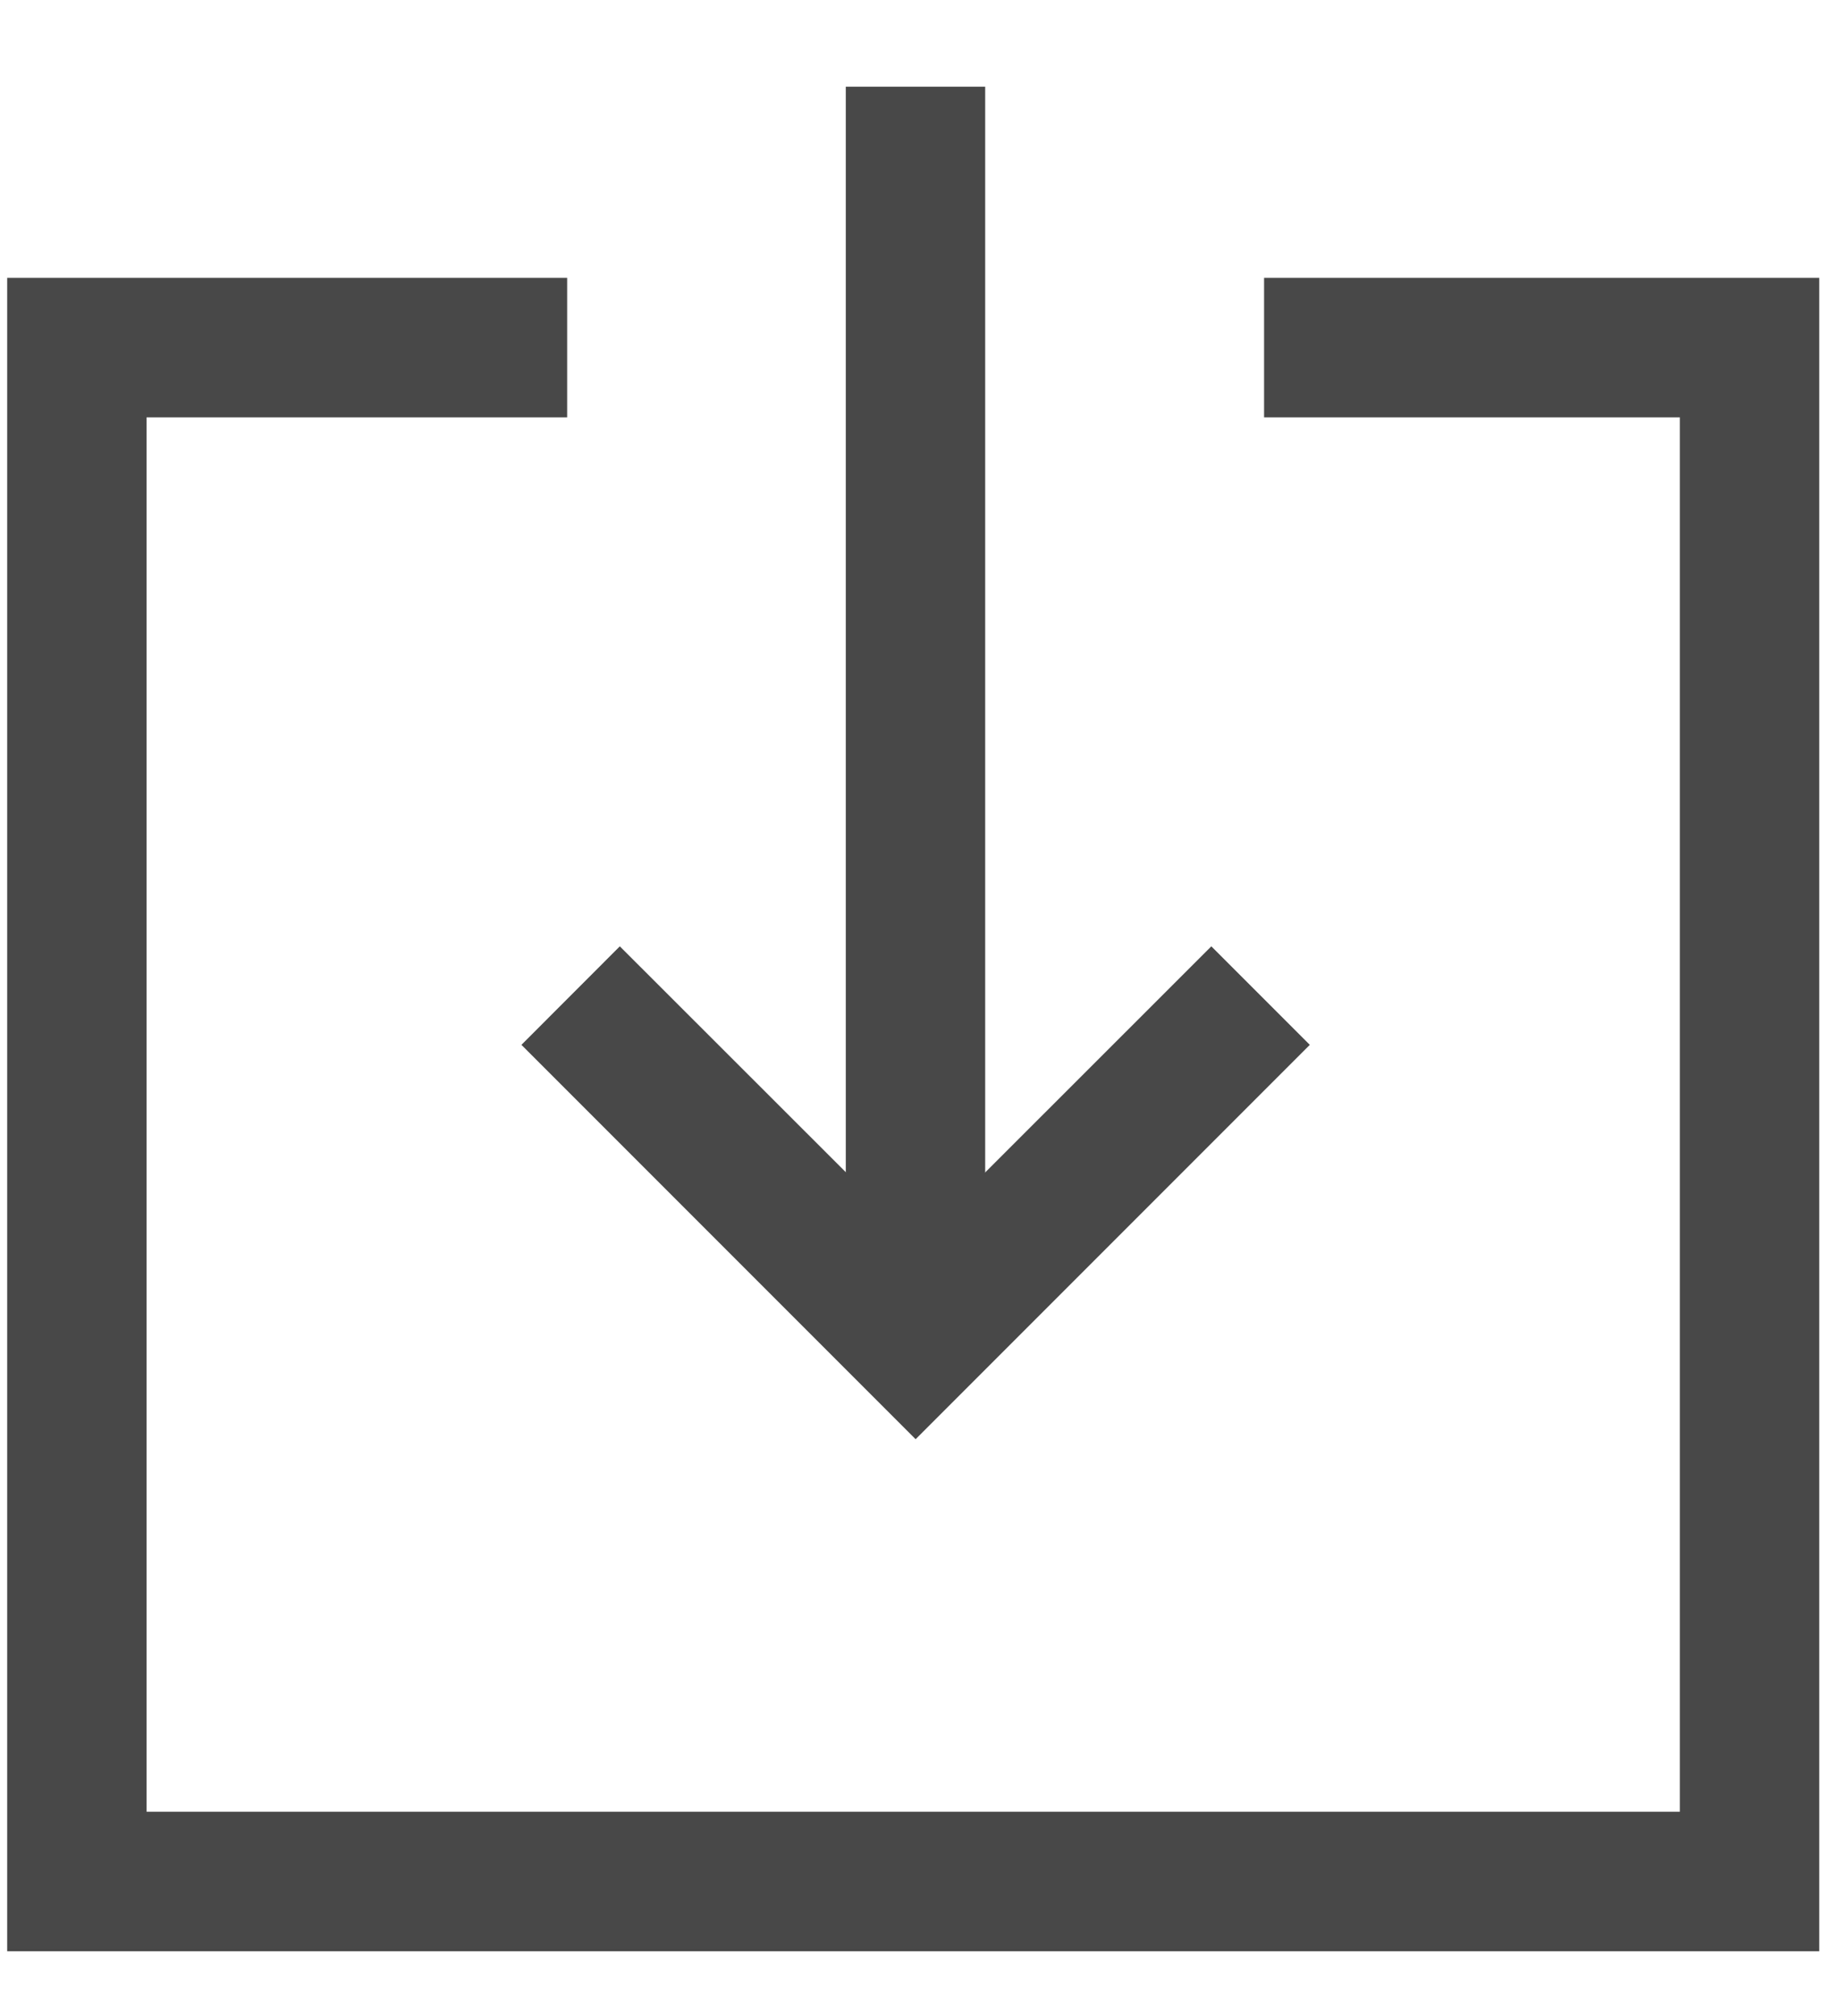 <svg width="21" height="23" viewBox="0 0 21 23" fill="none" xmlns="http://www.w3.org/2000/svg">
<path d="M20.763 22.26H0.082V3.17H6.473V4.761H1.673V20.669H19.172V4.761H14.427V3.17H20.763V22.26Z" fill="#484848"/>
<path d="M10.45 16.419L5.951 11.92L7.074 10.796L10.45 14.169L13.825 10.796L14.949 11.92L10.45 16.419Z" fill="#484848"/>
<path d="M9.653 14.511V0.989H11.244V14.511H9.653Z" fill="#484848"/>
</svg>
